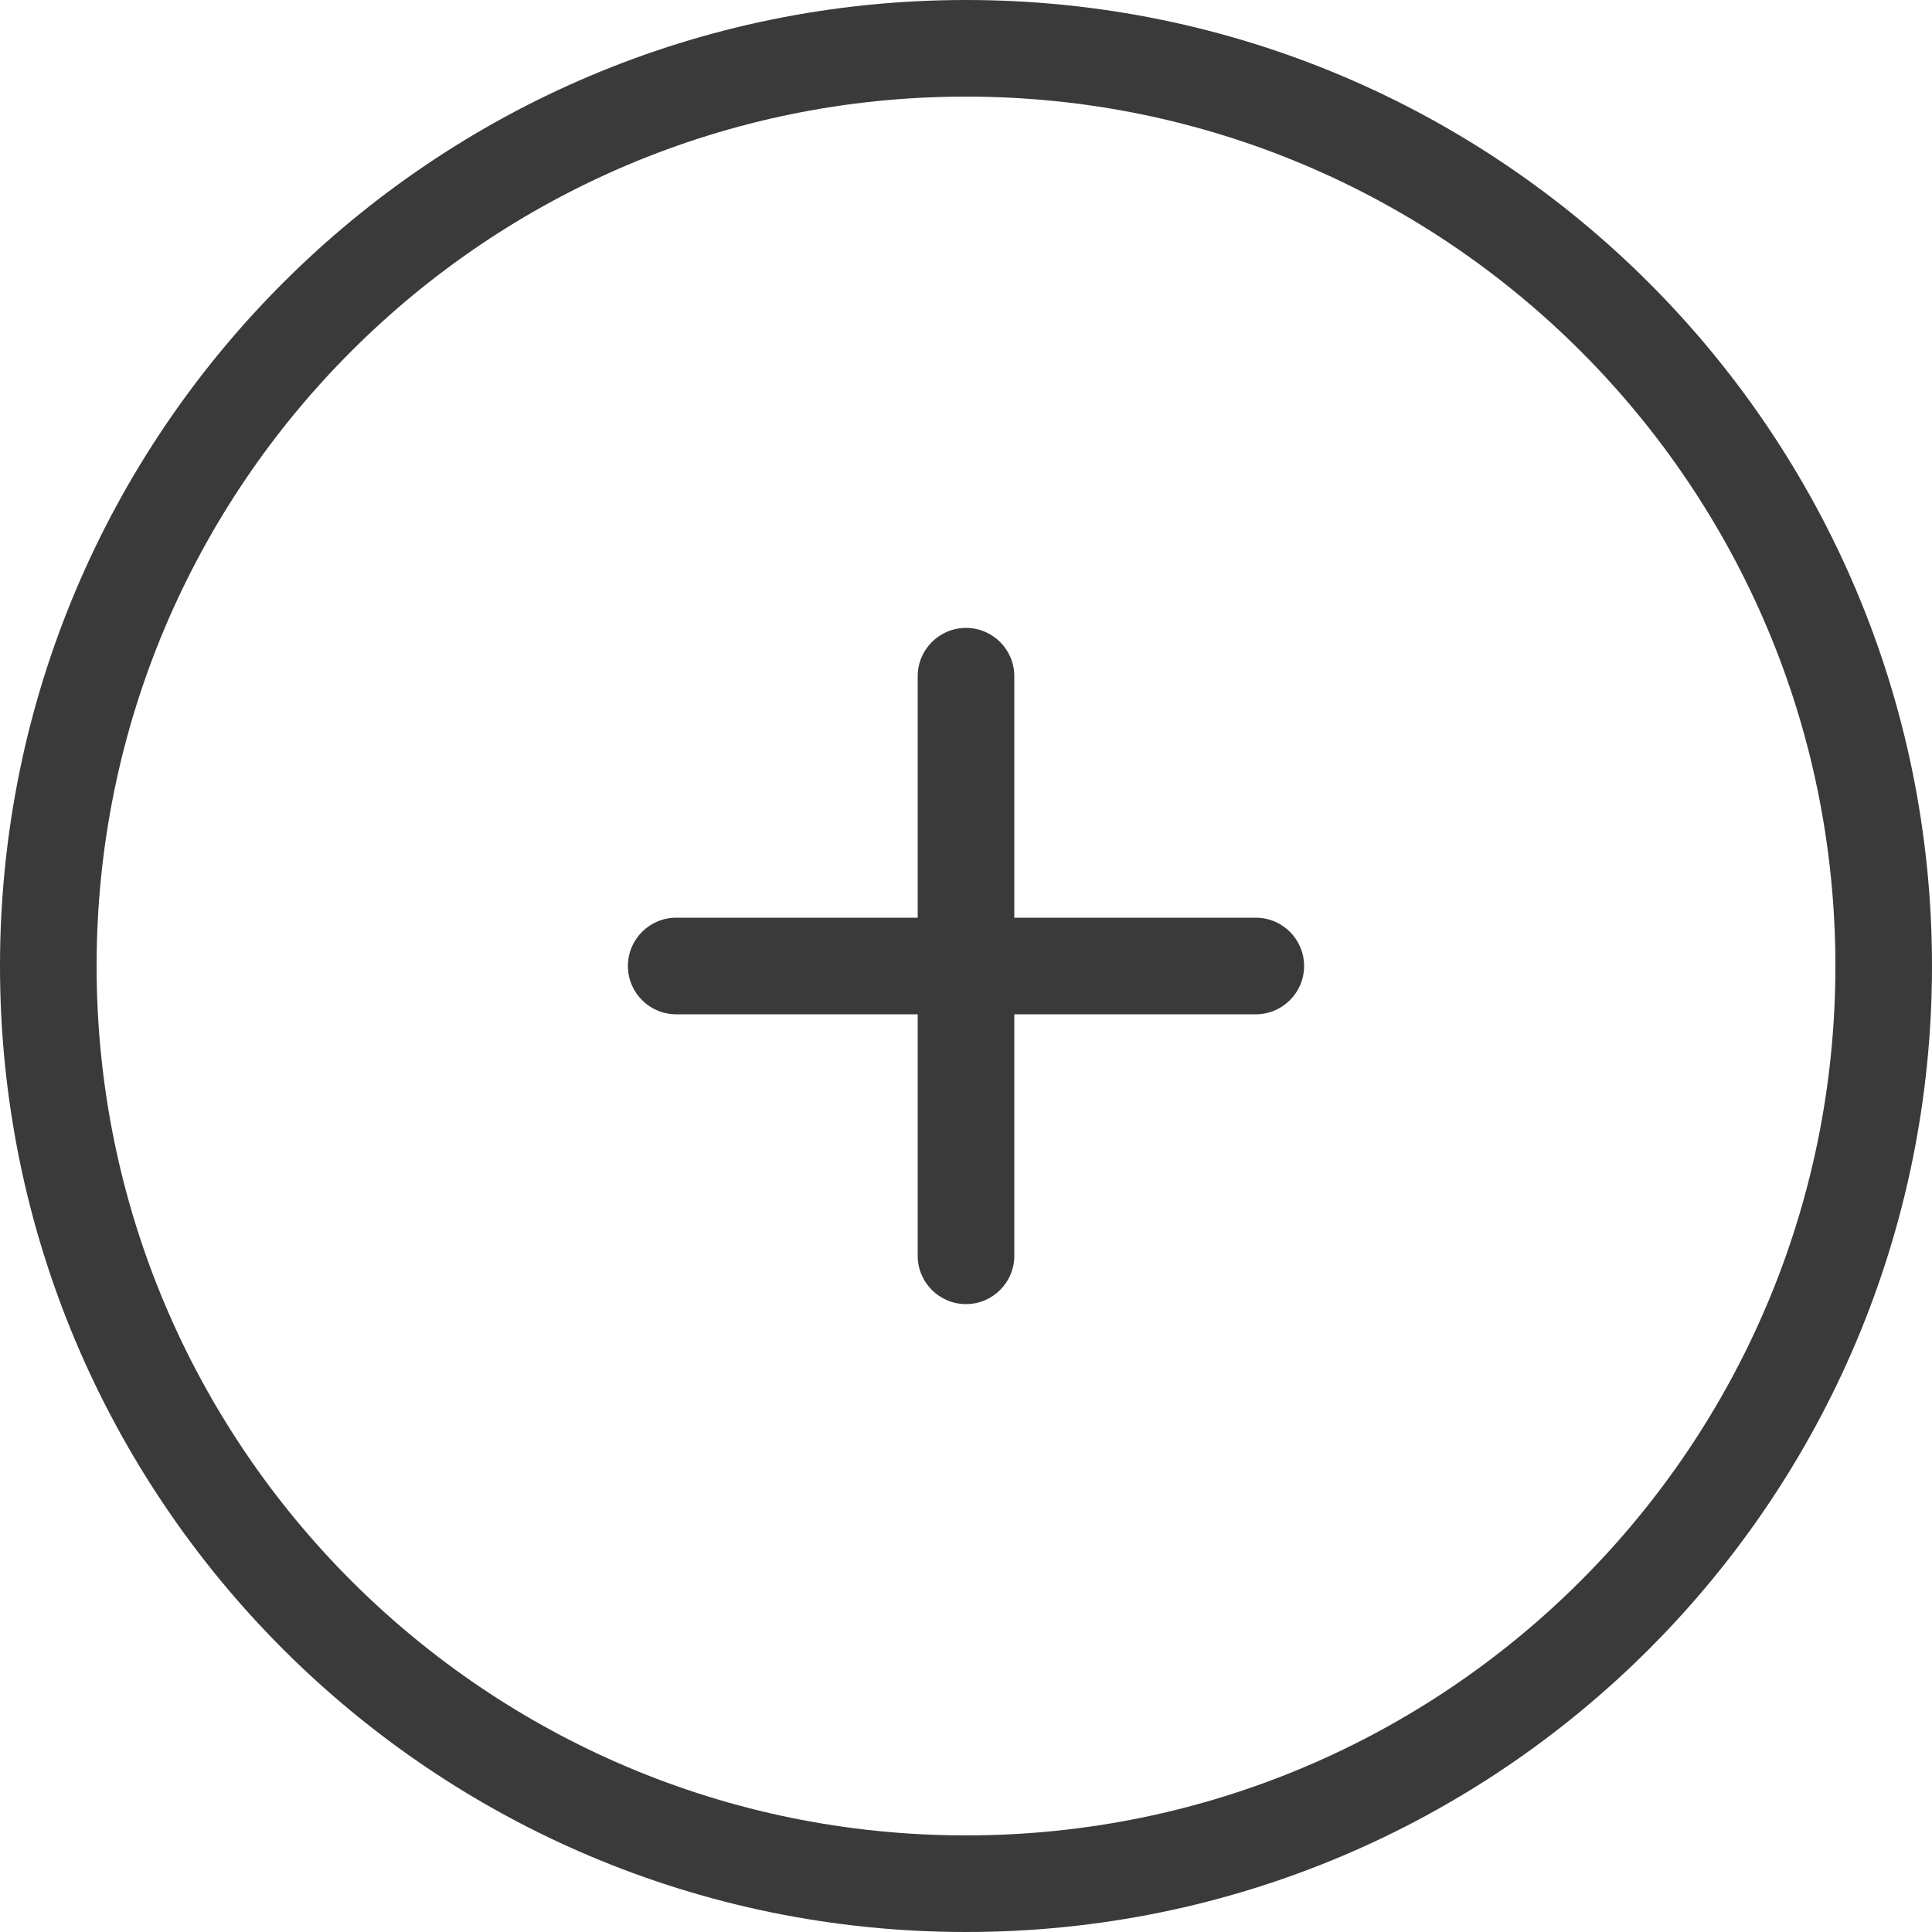 <svg width="40" height="40" viewBox="0 0 40 40" fill="none" xmlns="http://www.w3.org/2000/svg">
<path fill-rule="evenodd" clip-rule="evenodd" d="M20 38C29.941 38 38 29.941 38 20C38 10.059 29.941 2 20 2C10.059 2 2 10.059 2 20C2 29.941 10.059 38 20 38ZM20 40C31.046 40 40 31.046 40 20C40 8.954 31.046 0 20 0C8.954 0 0 8.954 0 20C0 31.046 8.954 40 20 40ZM27 20C27 20.552 26.552 21 26 21H21V26C21 26.552 20.552 27 20 27C19.448 27 19 26.552 19 26V21H14C13.448 21 13 20.552 13 20C13 19.448 13.448 19 14 19H19V14C19 13.448 19.448 13 20 13C20.552 13 21 13.448 21 14V19H26C26.552 19 27 19.448 27 20Z" fill="#3A3A3A"/>
</svg>
